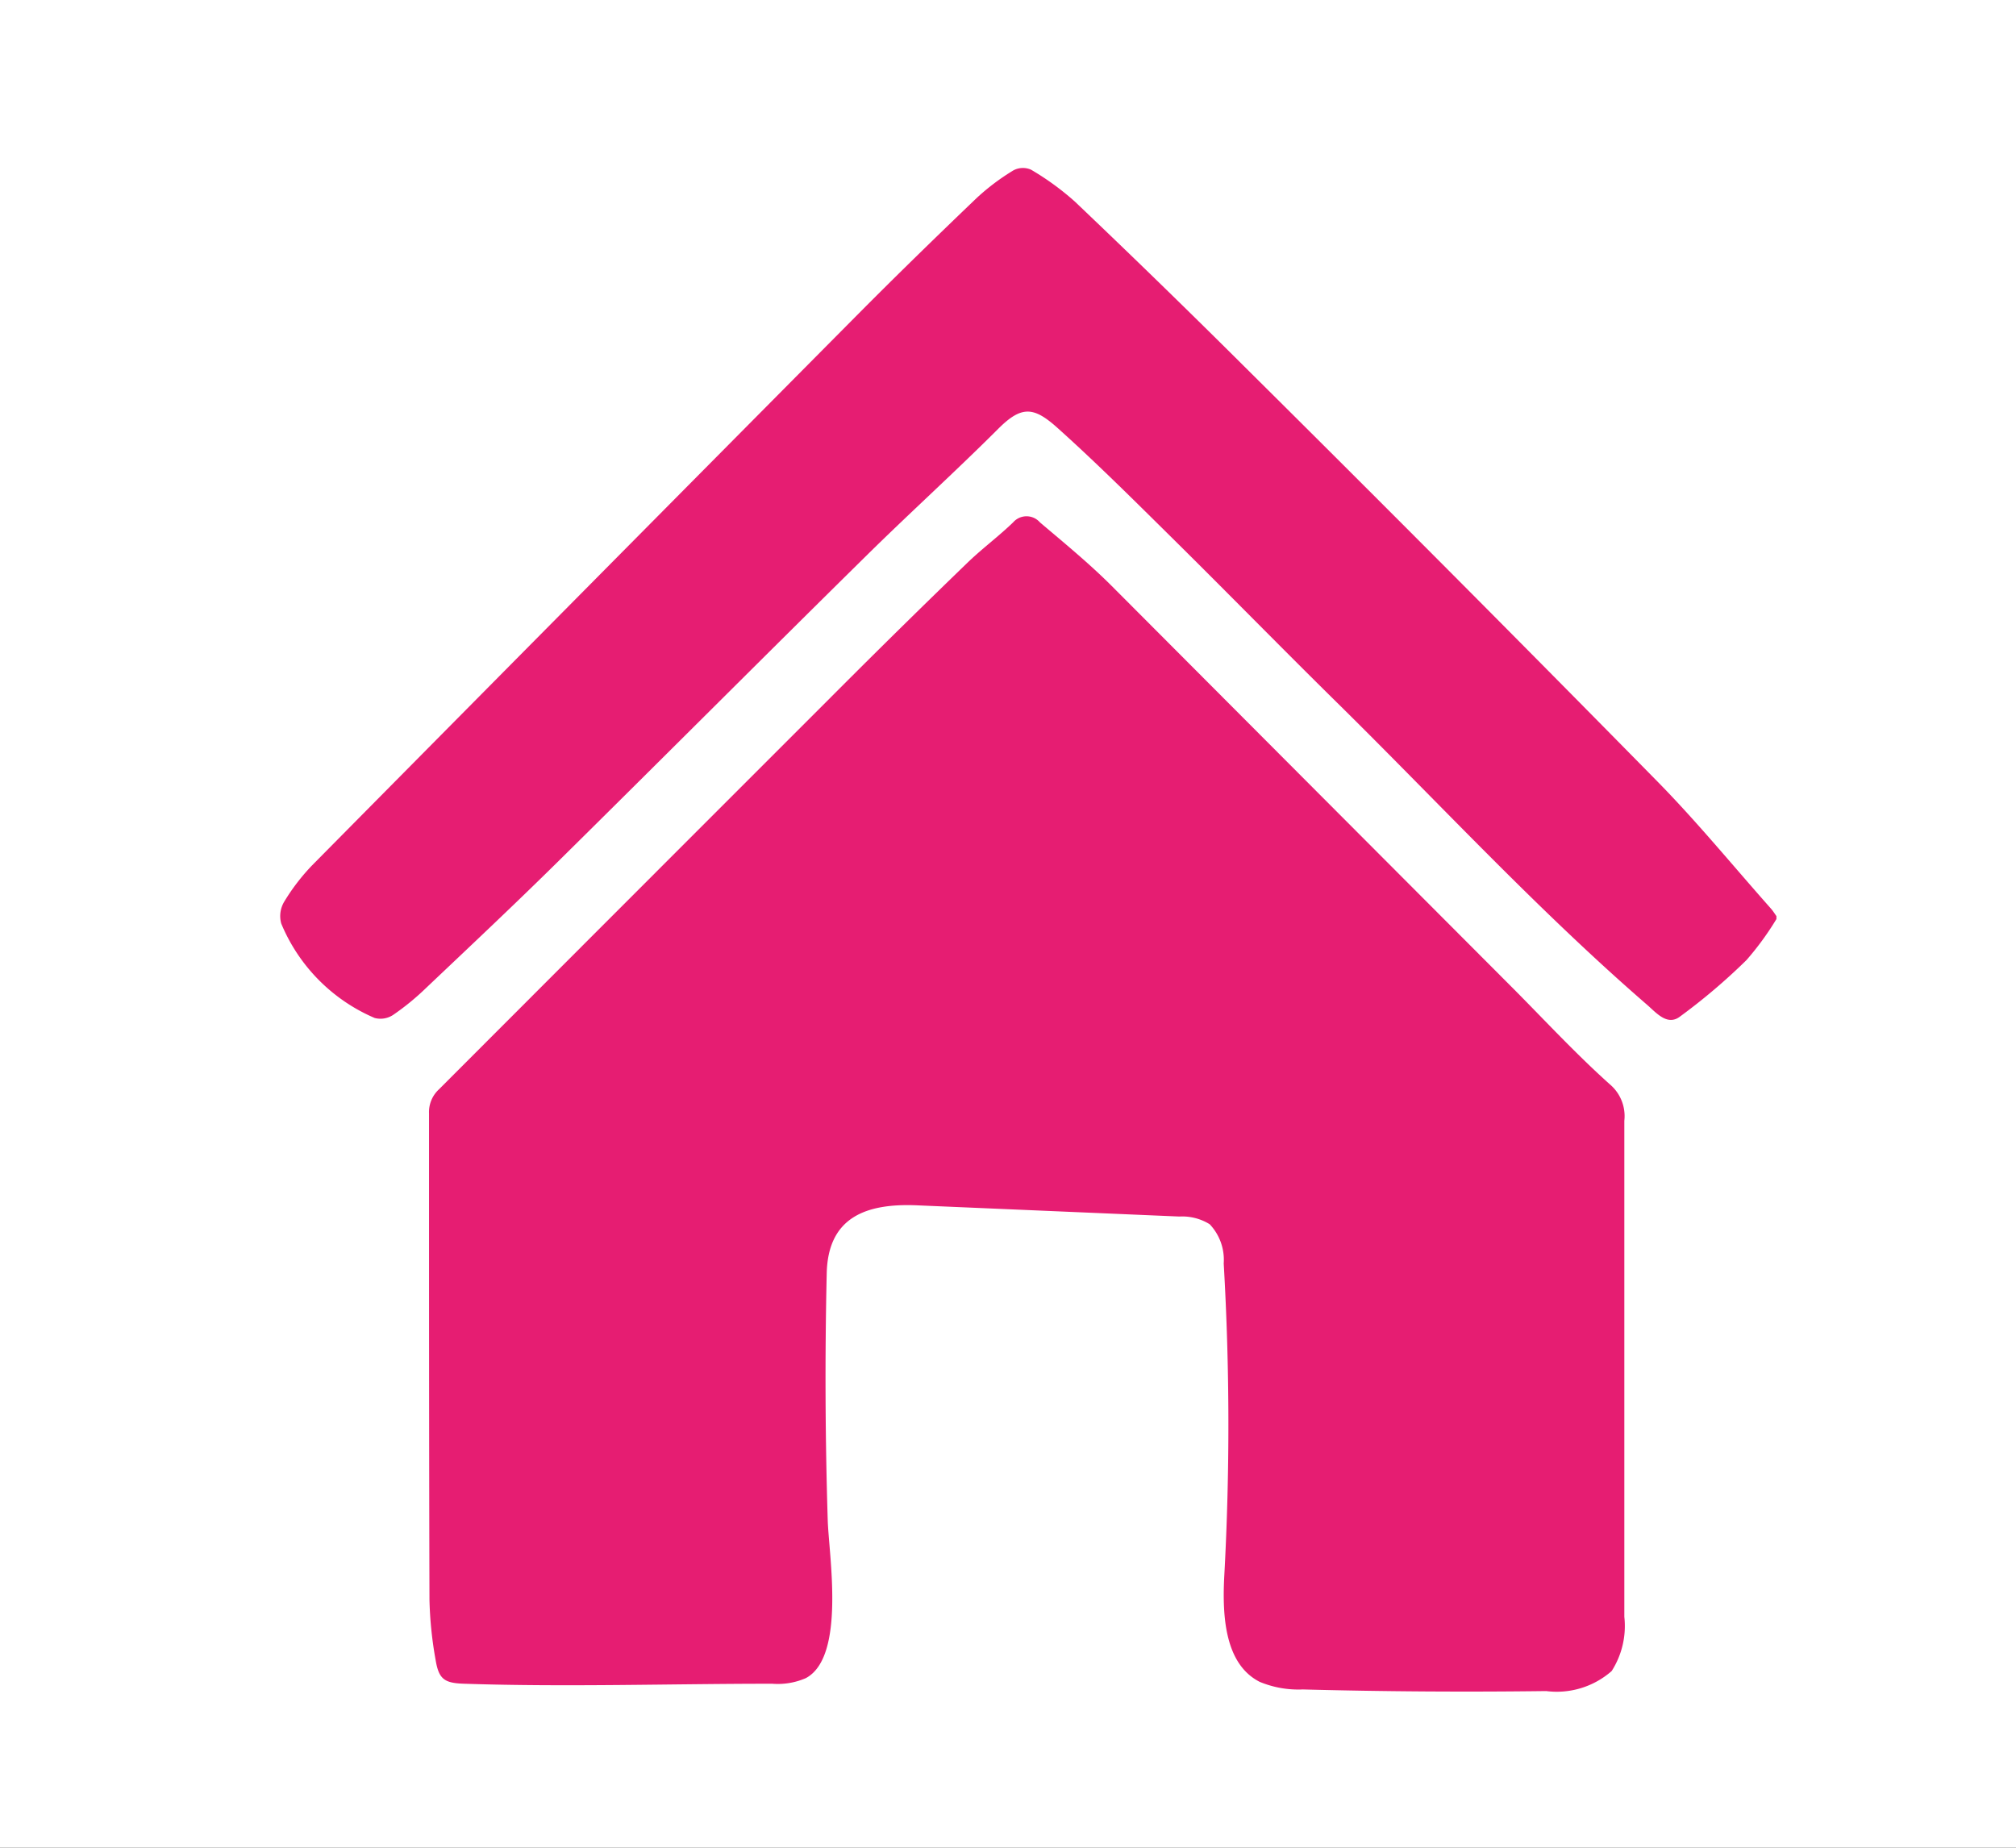 <svg xmlns="http://www.w3.org/2000/svg" xmlns:xlink="http://www.w3.org/1999/xlink" width="36" height="33" viewBox="0 0 36 33">
  <rect x="0" y="0" width="36" height="33" fill="#333333" stroke="none"/>
  <defs>
    <clipPath id="clip-path">
      <path id="Path_409" data-name="Path 409" d="M0,0H26.723V-27.216H0Z" fill="none"/>
    </clipPath>
    <clipPath id="clip-Artboard_4">
      <rect width="36" height="33"/>
    </clipPath>
  </defs>
  <g id="Artboard_4" data-name="Artboard – 4" clip-path="url(#clip-Artboard_4)">
    <rect width="36" height="33" fill="#fff"/>
    <g id="Group_132" data-name="Group 132" transform="translate(5 30.216)">
      <g id="Group_131" data-name="Group 131" clip-path="url(#clip-path)">
        <g id="Group_129" data-name="Group 129" transform="translate(24.006 -10.2)">
          <path id="Path_407" data-name="Path 407" d="M0,0A.742.742,0,0,0-.254-.646C-.851-1.18-1.4-1.772-1.963-2.34q-3.6-3.609-7.193-7.213c-.4-.4-.845-.765-1.279-1.133a.318.318,0,0,0-.48,0c-.254.245-.54.458-.794.7q-1.062,1.026-2.107,2.069-3.675,3.675-7.349,7.354a.553.553,0,0,0-.18.432c0,2.9,0,5.79.008,8.685a6.907,6.907,0,0,0,.109,1.072c.057.35.158.418.512.429,1.829.061,3.672,0,5.5,0a1.253,1.253,0,0,0,.6-.1c.716-.382.41-2.2.391-2.82q-.068-2.2-.018-4.411c.023-1,.7-1.253,1.617-1.213l4.681.2a.928.928,0,0,1,.541.138.922.922,0,0,1,.25.7,49.67,49.67,0,0,1,.011,5.565c-.039.711,0,1.588.633,1.908a1.8,1.8,0,0,0,.769.135q2.172.057,4.345.029A1.486,1.486,0,0,0-.226,9.828,1.493,1.493,0,0,0,0,8.86Q0,4.431,0,0M-5.338,10.044c-.25,0-.5-.005-.748.007.249-.012.5-.006.748-.007l.066-.036-.066.036" fill="#e61d72"/>
        </g>
        <g id="Group_130" data-name="Group 130" transform="translate(26.622 -13.991)">
          <path id="Path_408" data-name="Path 408" d="M0,0C-.683-.77-1.336-1.57-2.057-2.3Q-5.694-6-9.375-9.653q-1.506-1.5-3.05-2.969a4.839,4.839,0,0,0-.785-.572.359.359,0,0,0-.316.012,4.04,4.04,0,0,0-.654.492c-.711.681-1.417,1.368-2.11,2.066Q-21.174-5.7-26.048-.771a3.682,3.682,0,0,0-.5.652A.5.5,0,0,0-26.6.269a3.143,3.143,0,0,0,1.669,1.687A.409.409,0,0,0-24.6,1.9a4.494,4.494,0,0,0,.578-.472c.789-.748,1.582-1.493,2.356-2.257,1.837-1.814,3.66-3.643,5.5-5.457.78-.77,1.593-1.505,2.368-2.279.426-.427.643-.395,1.074-.005.7.629,1.363,1.291,2.031,1.951,1.012,1,2.007,2.019,3.022,3.017C-5.862-1.815-4.133.055-2.208,1.722c.163.142.356.374.577.215A10.8,10.8,0,0,0-.435.922,5.207,5.207,0,0,0,.1.189V.137C.068.091.037.042,0,0" fill="#e61d72"/>
        </g>
      </g>
    </g>
  </g>
</svg>
